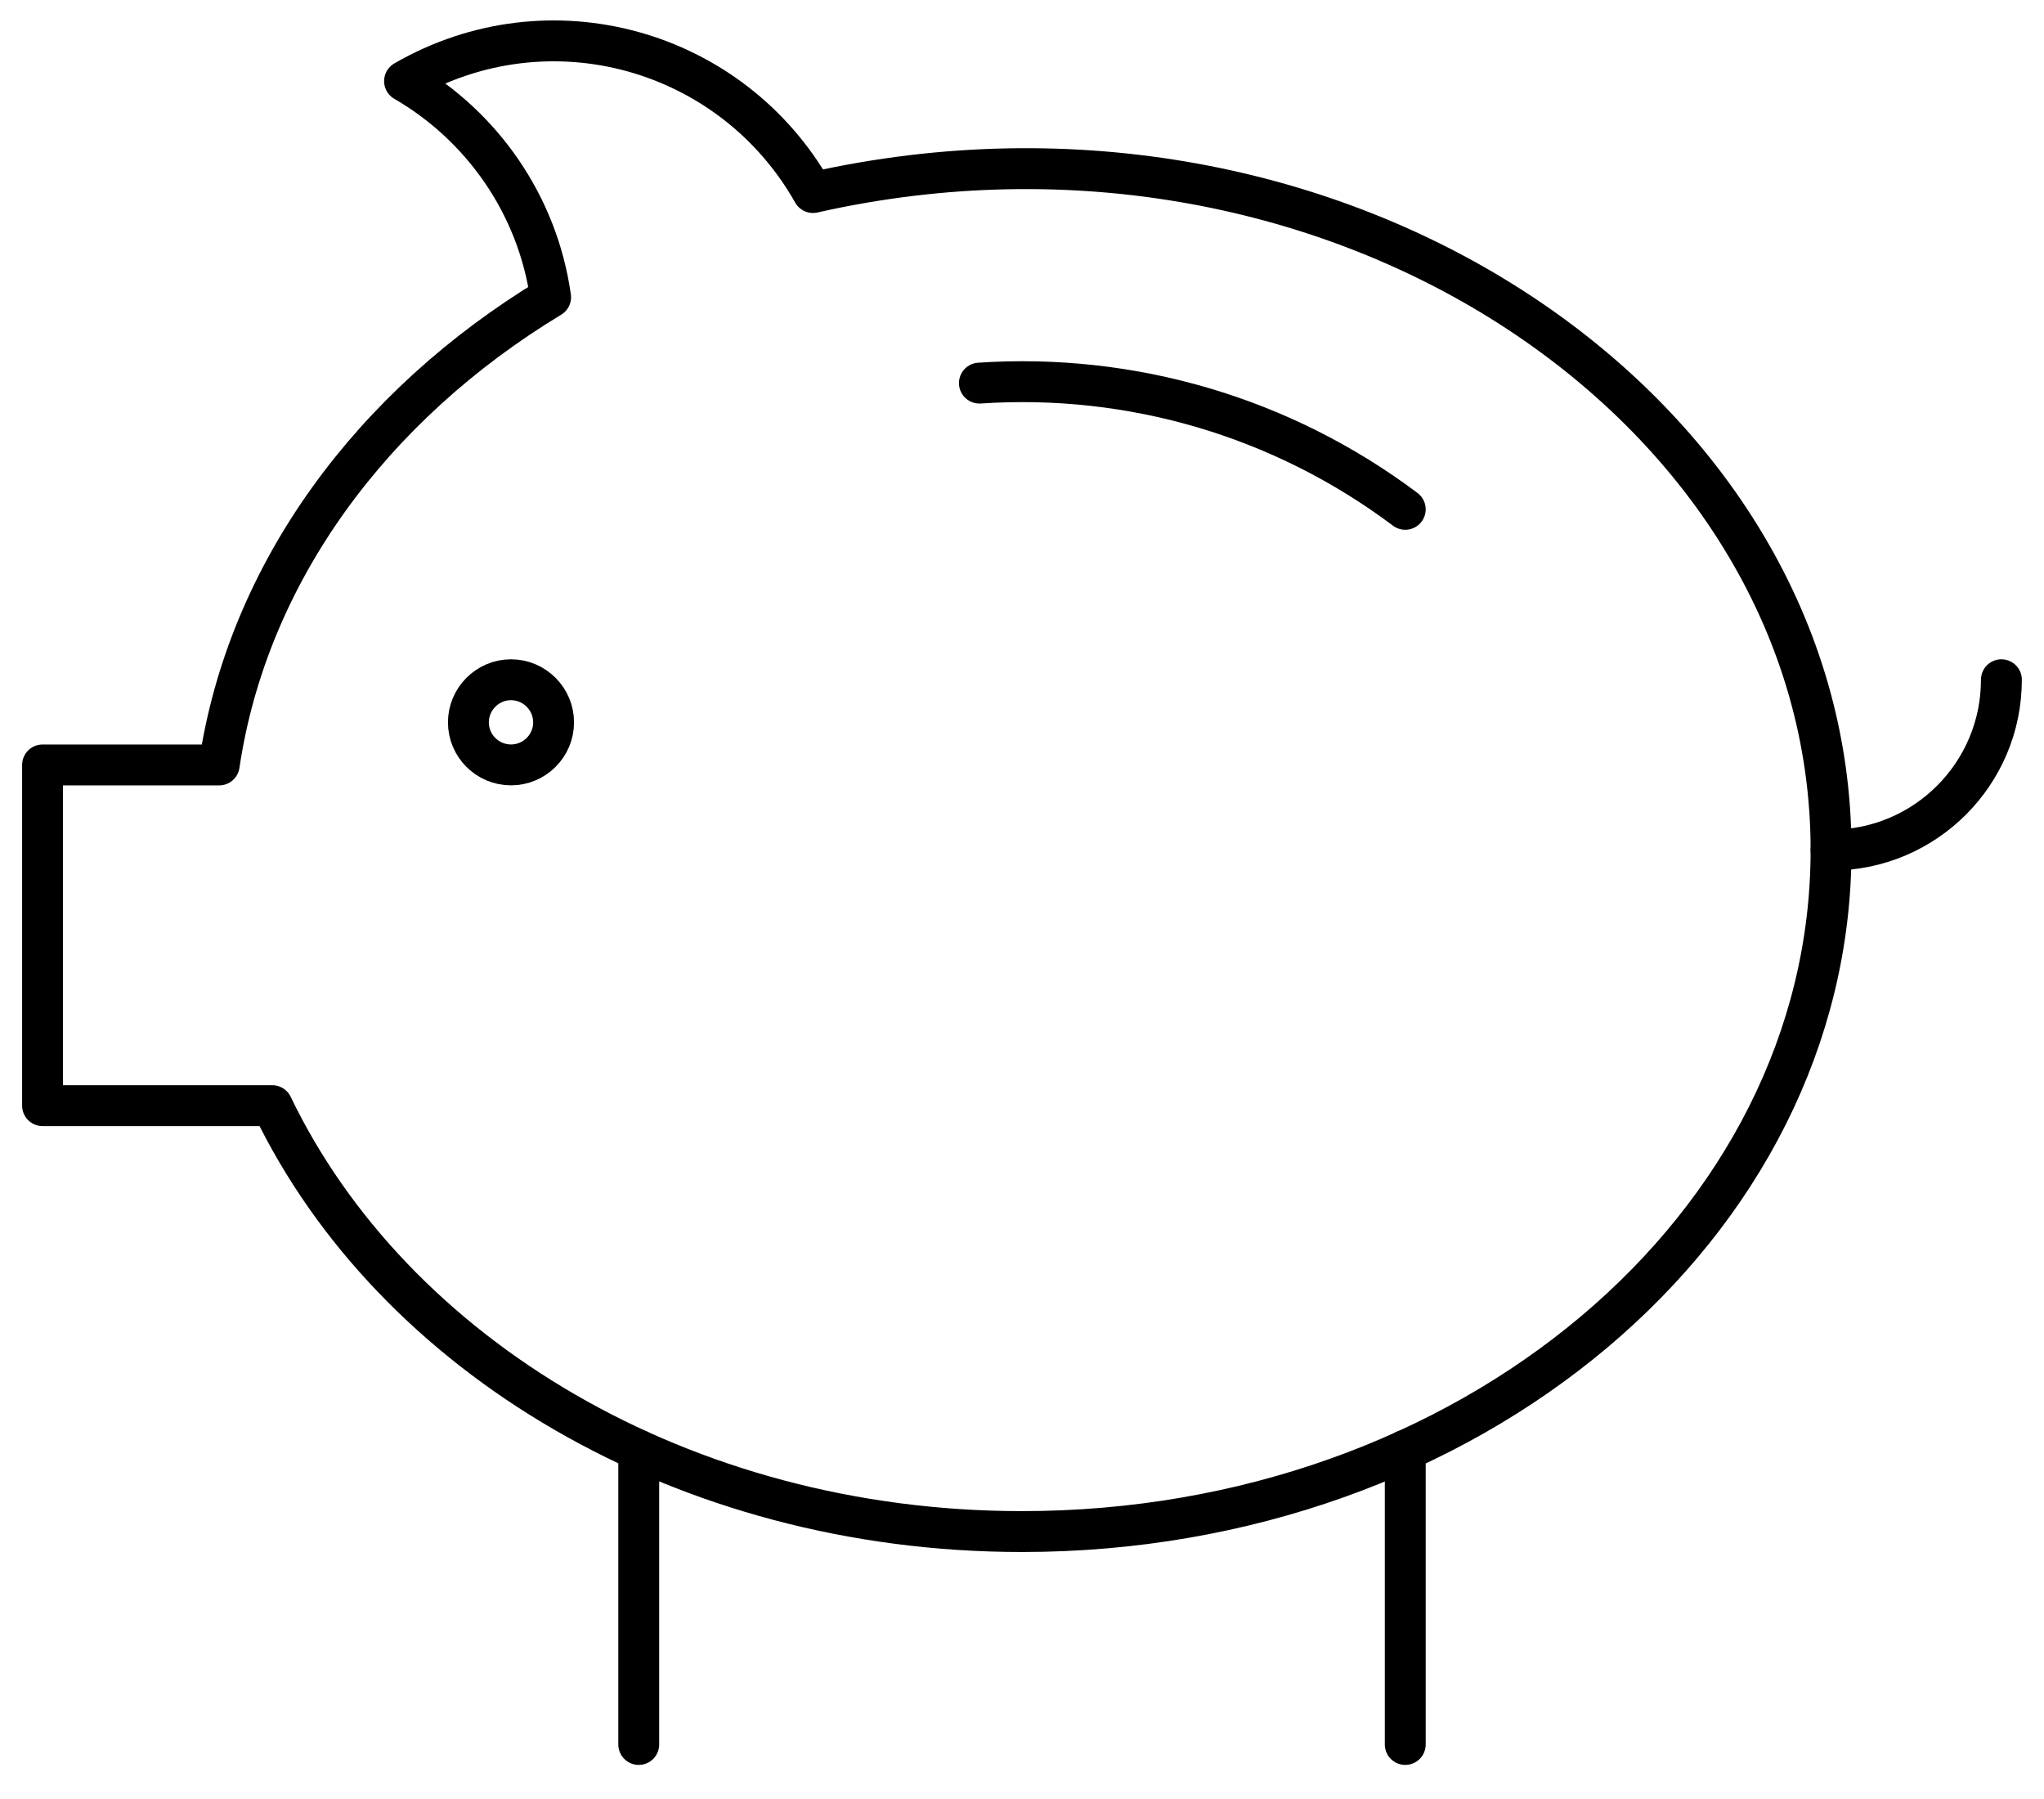 <?xml version="1.0" encoding="UTF-8"?>
<svg width="50px" height="44px" viewBox="0 0 50 44" version="1.1" xmlns="http://www.w3.org/2000/svg" xmlns:xlink="http://www.w3.org/1999/xlink">
    <!-- Generator: Sketch 41 (35326) - http://www.bohemiancoding.com/sketch -->
    <title>Group 816</title>
    <desc>Created with Sketch.</desc>
    <defs></defs>
    <g id="Page-1" stroke="none" stroke-width="1" fill="none" fill-rule="evenodd" stroke-linecap="round" stroke-linejoin="round">
        <g id="Icons" transform="translate(-1168, -1297)" stroke="#000000">
            <g id="Group-816" transform="translate(1168, 1298)">
                <path d="M23.958,8.37 C27.667,8.122 31.352,9.189 34.375,11.457" id="Stroke-956"></path>
                <path d="M48.958,15.625 C48.958,17.925 47.092,19.792 44.792,19.792" id="Stroke-957"></path>
                <path d="M19.887,3.709 C17.908,0.207 13.452,-1.068 9.896,0.984 C11.791,2.082 13.15,4.007 13.469,6.269 C9.104,8.909 6.062,13.001 5.362,17.709 L1.041,17.709 L1.041,26.042 L6.66,26.042 C9.6,32.149 16.698,36.459 25,36.459 C35.931,36.459 44.791,28.999 44.791,19.792 C44.791,9.026 32.696,0.821 19.887,3.709 L19.887,3.709 Z" id="Stroke-958"></path>
                <path d="M13.542,16.667 C13.542,17.242 13.075,17.708 12.5,17.708 C11.925,17.708 11.458,17.242 11.458,16.667 C11.458,16.096 11.925,15.625 12.5,15.625 C13.075,15.625 13.542,16.096 13.542,16.667 L13.542,16.667 Z" id="Stroke-959"></path>
                <path d="M15.625,34.471 L15.625,41.666" id="Stroke-960"></path>
                <path d="M34.375,34.471 L34.375,41.666" id="Stroke-961"></path>
            </g>
        </g>
    </g>
</svg>